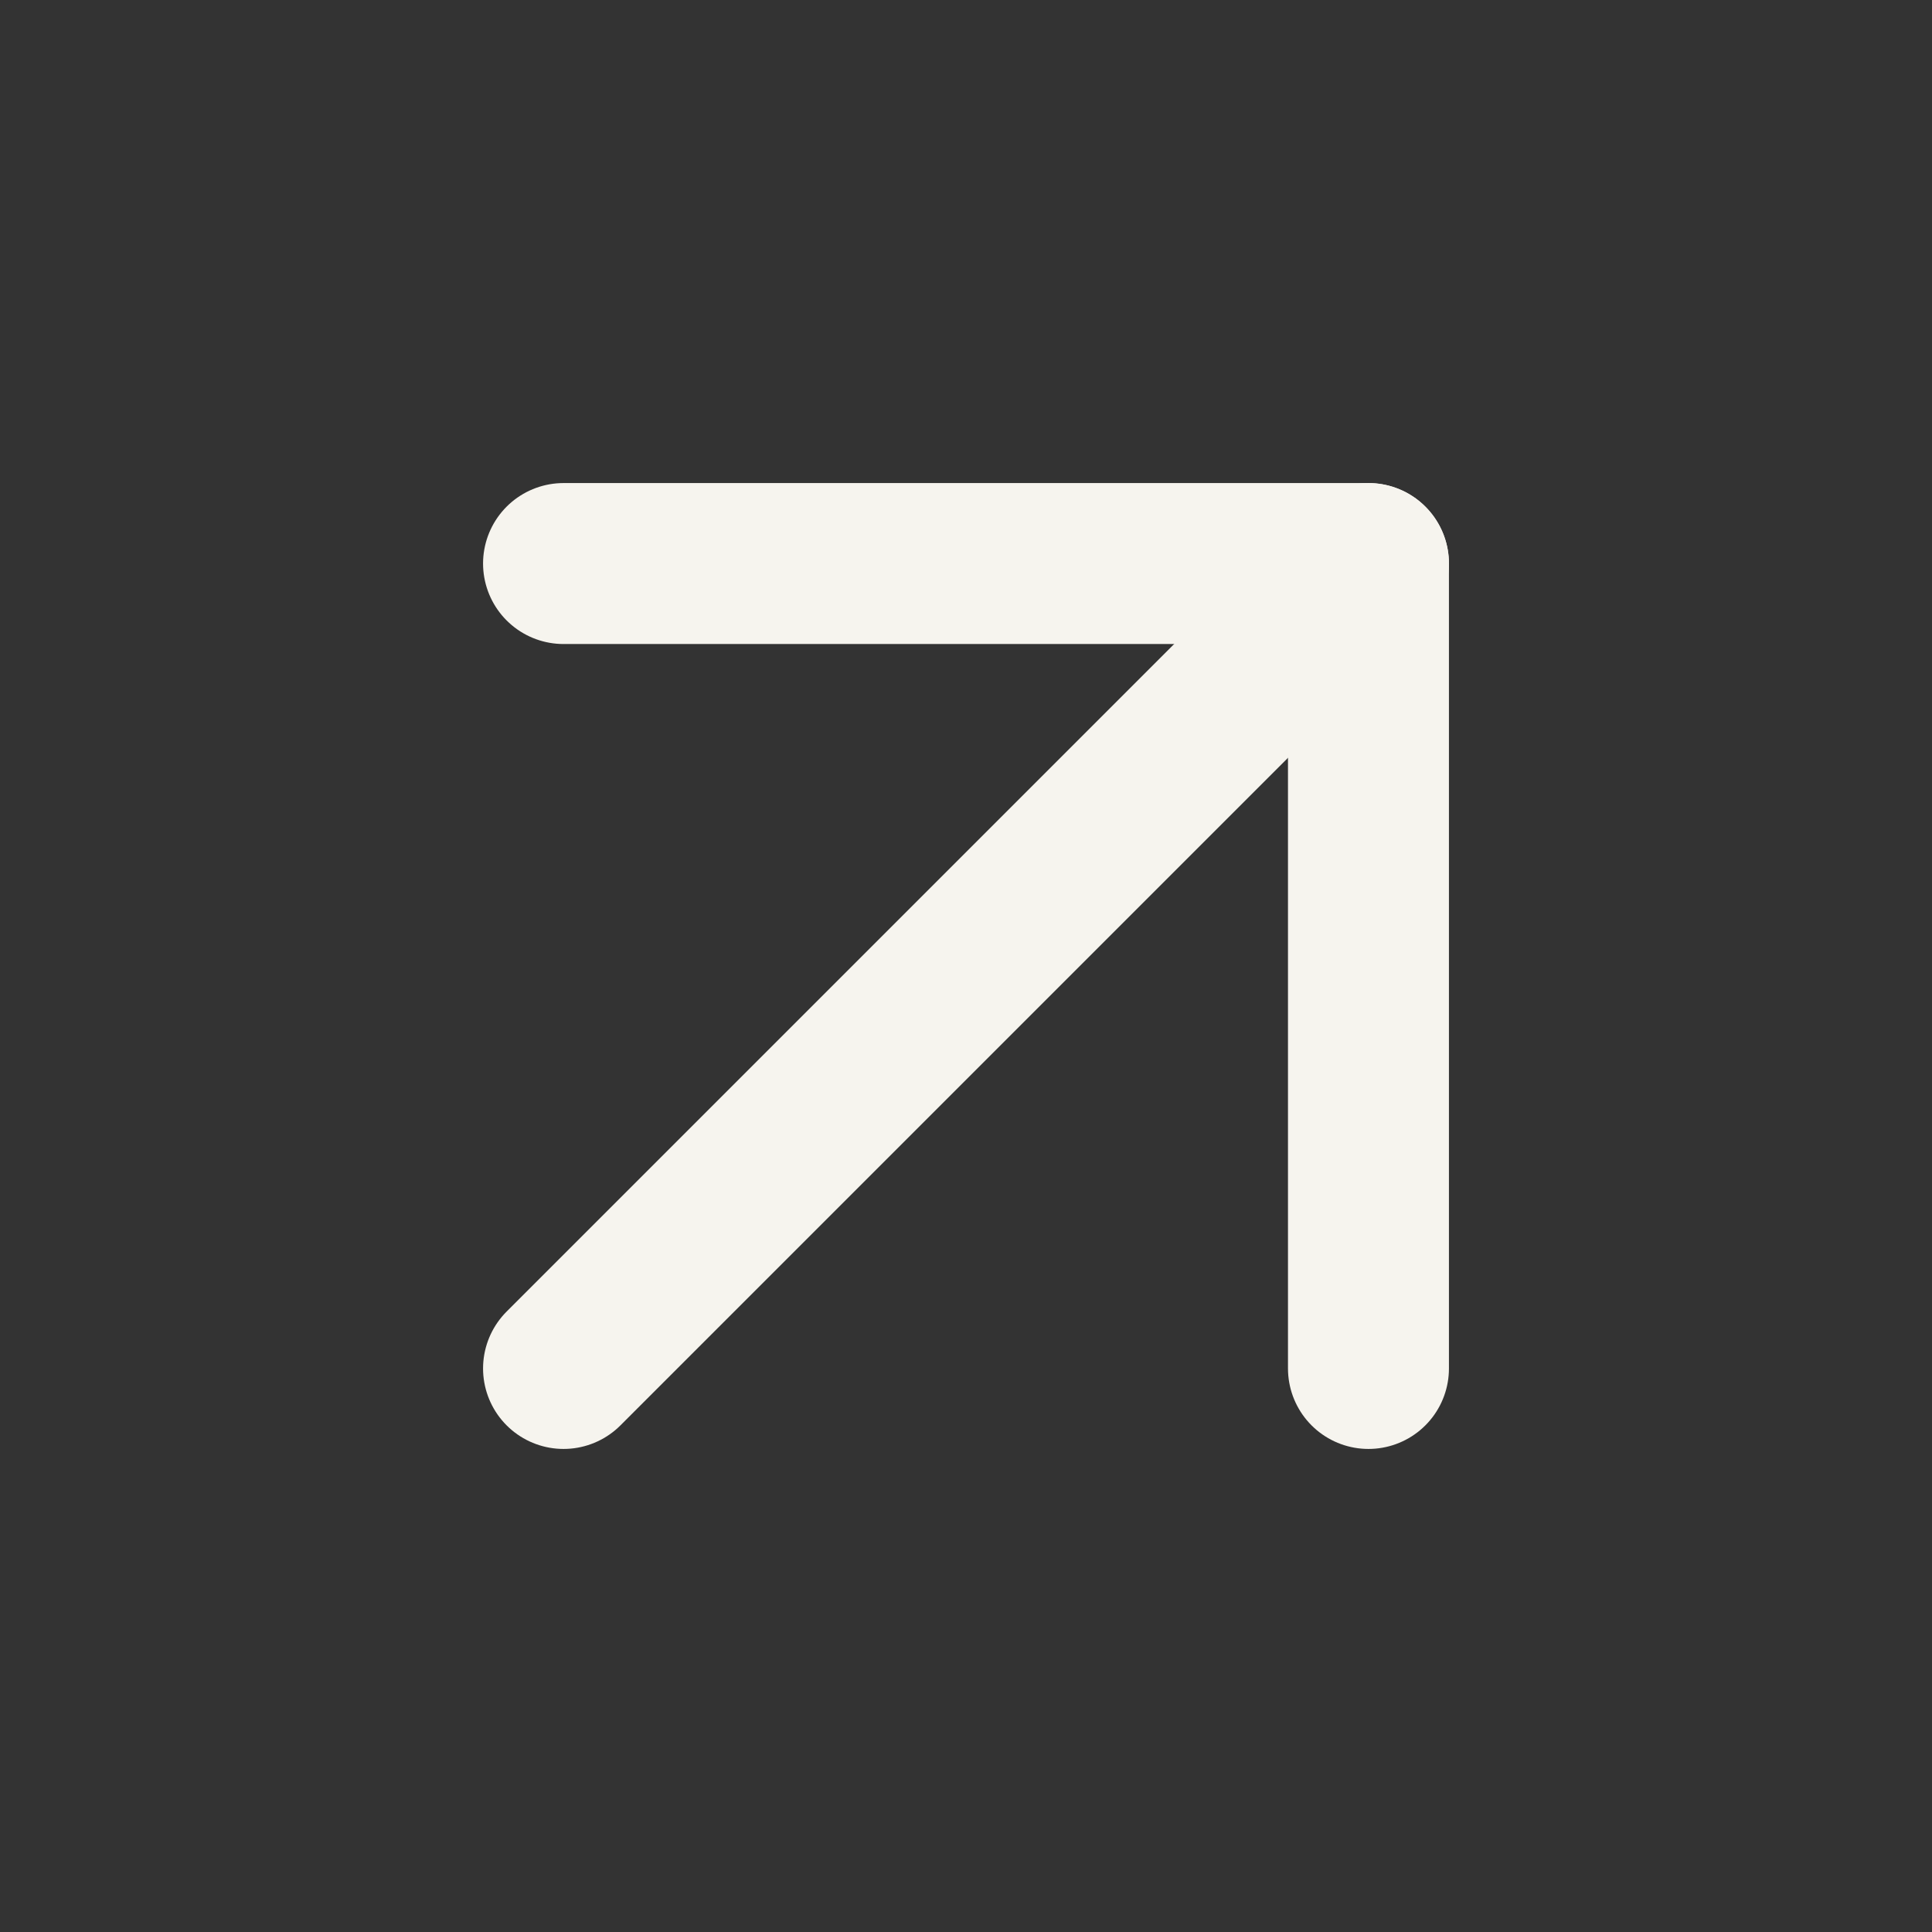 <svg width="16" height="16" viewBox="0 0 16 16" fill="none" xmlns="http://www.w3.org/2000/svg">
<rect x="0" y="0" width="16" height="16" fill="#333333" stroke="none"/>
<path d="M4.667 4.667H11.333V11.333" stroke="#F6F4EE" stroke-width="1.333" stroke-linecap="round" stroke-linejoin="round"/>
<path d="M4.667 11.333L11.333 4.667" stroke="#F6F4EE" stroke-width="1.333" stroke-linecap="round" stroke-linejoin="round"/>
</svg>

